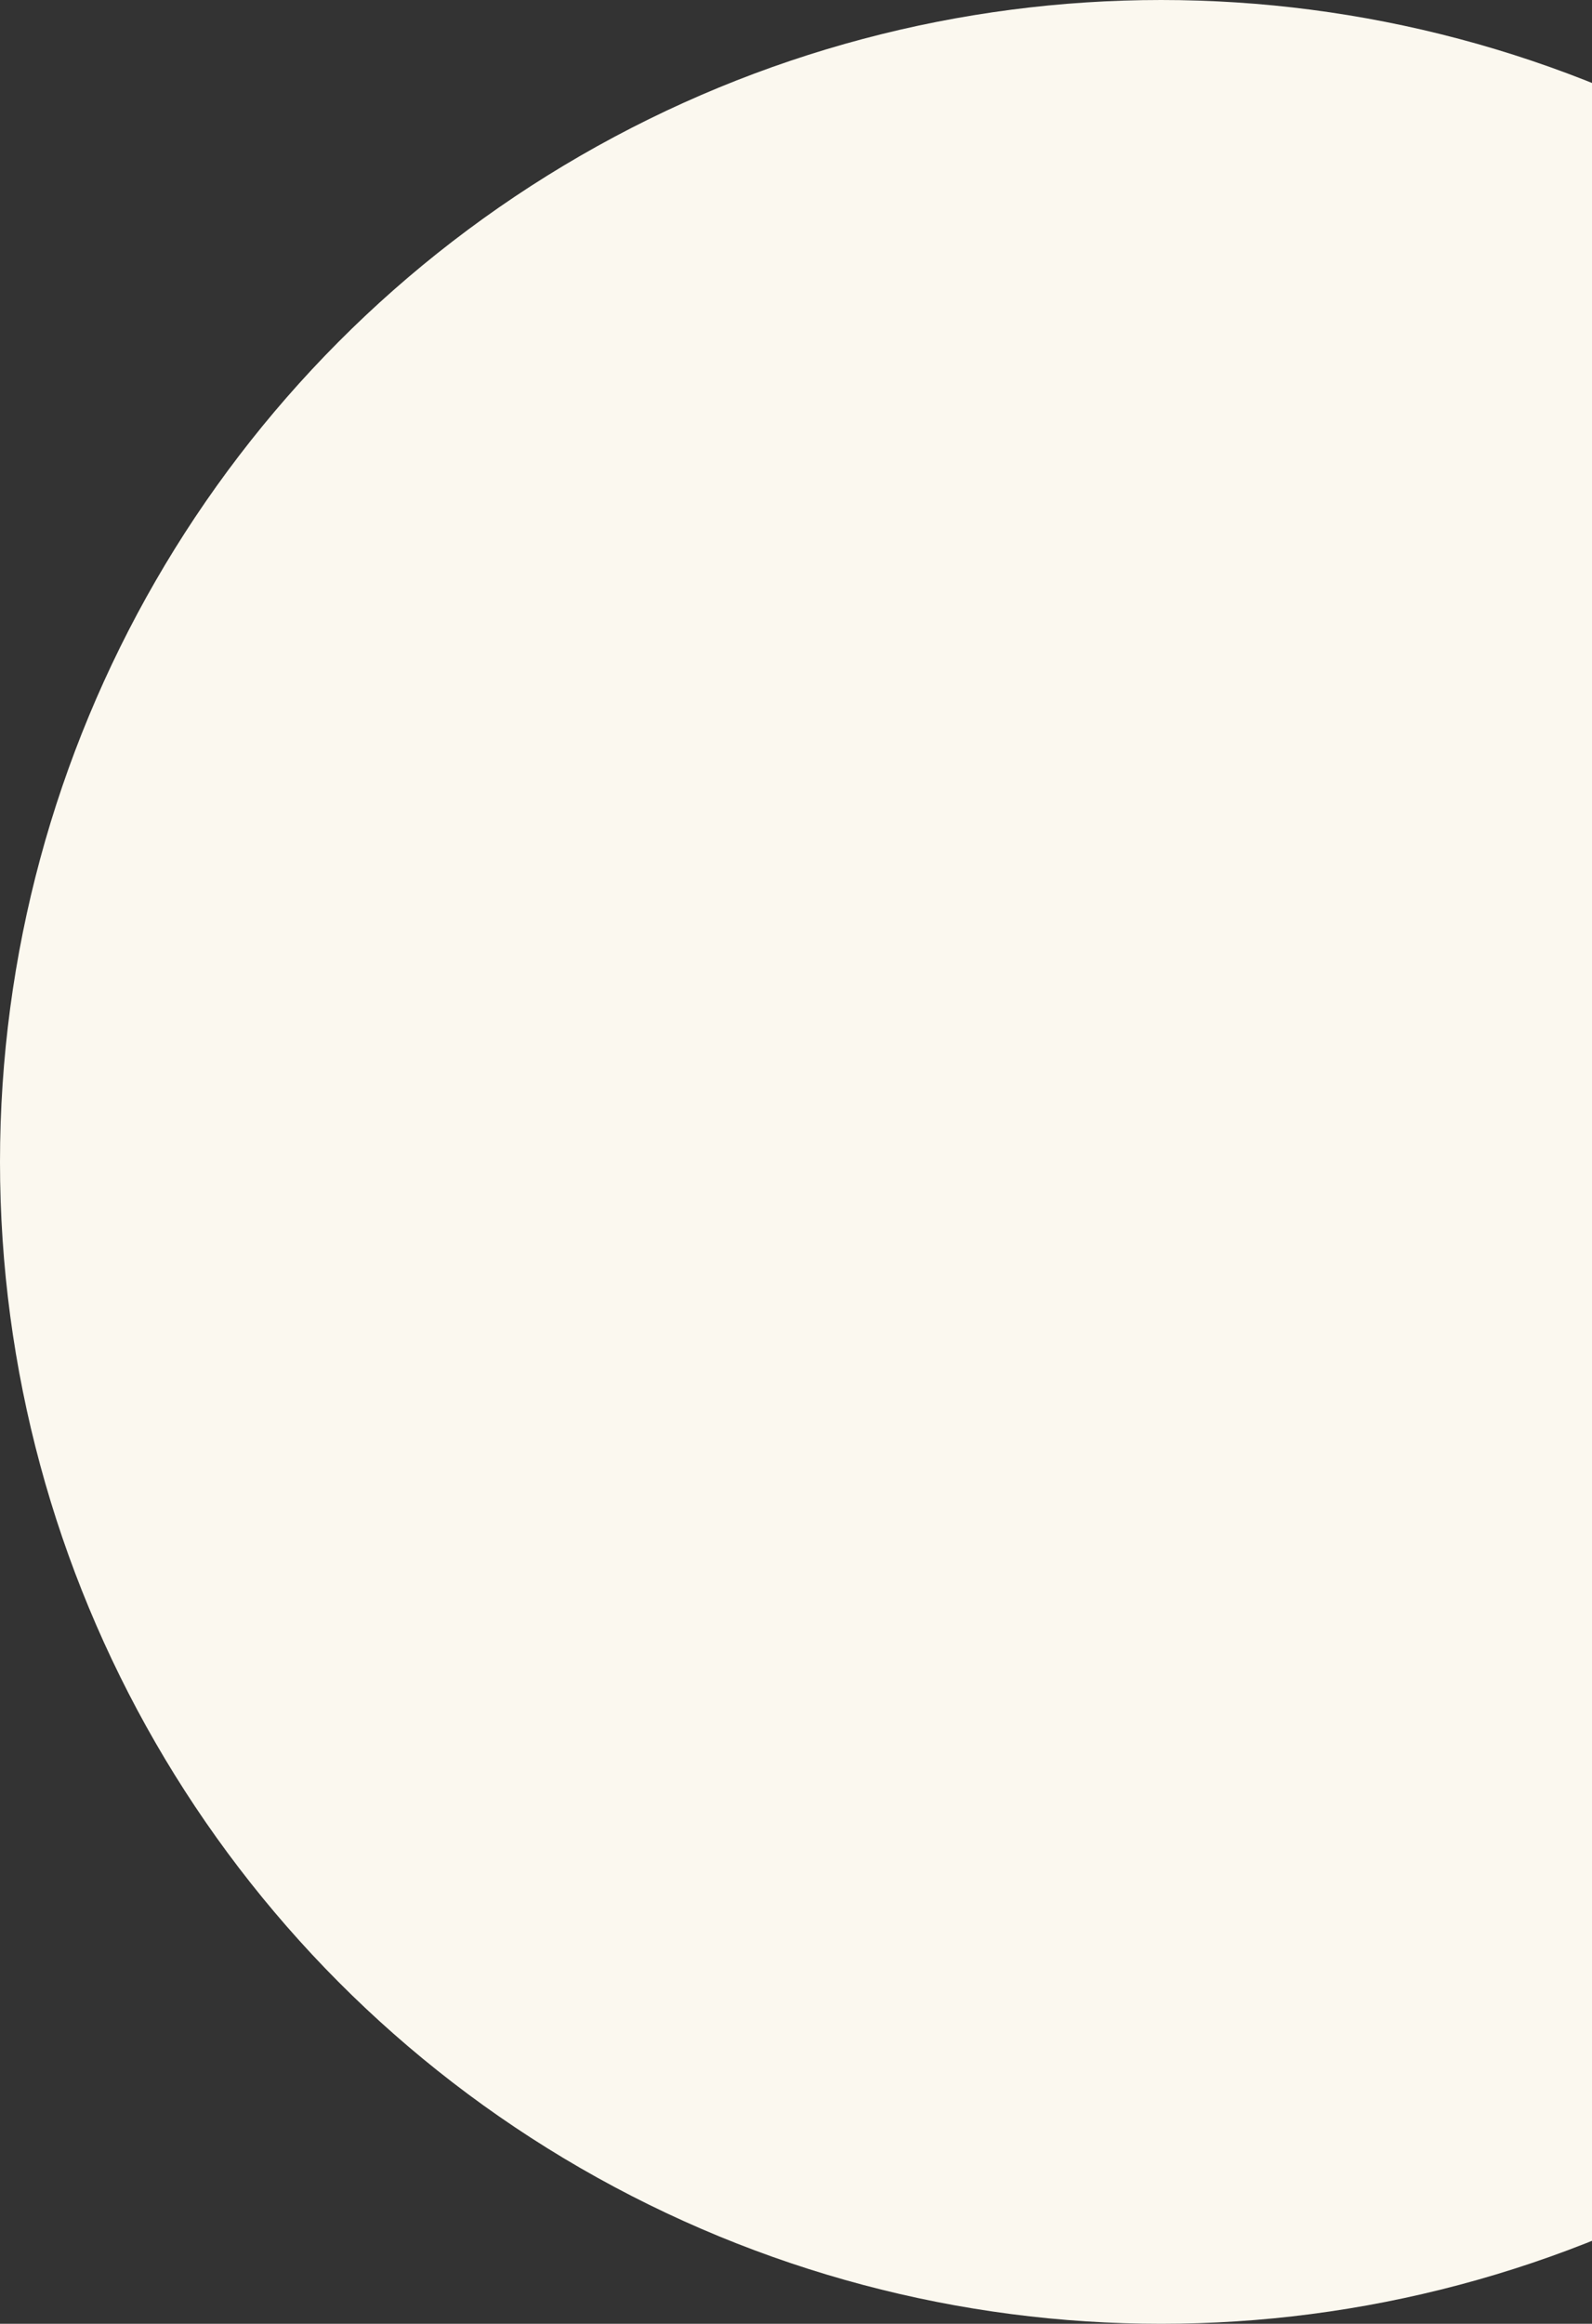 <svg width="242" height="353" viewBox="0 0 242 353" fill="none" xmlns="http://www.w3.org/2000/svg">
<rect x="0" y="0" width="242" height="353" fill="#333333" stroke="none"/>
<circle cx="176.5" cy="176.5" r="176.5" fill="#FBF8EF"/>
</svg>
